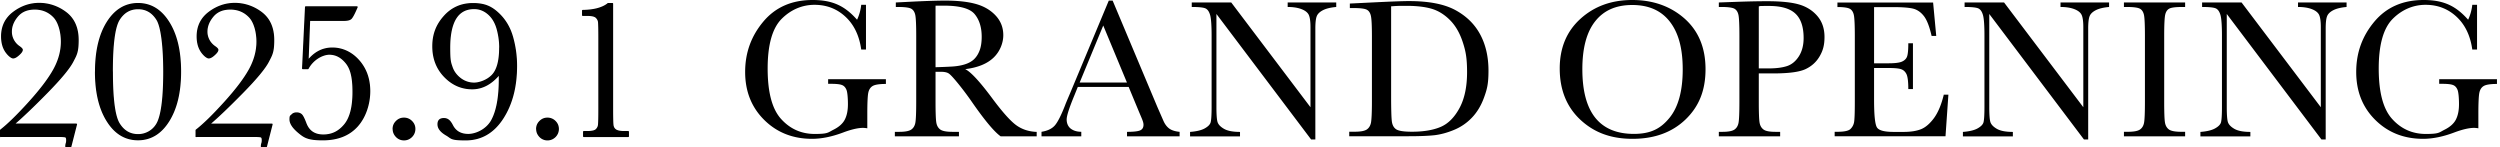 <svg width="475" height="28" fill="none" xmlns="http://www.w3.org/2000/svg"><g clip-path="url(#clip0_1809_19479)" fill="#000"><path d="M.137 25.908v-1.166c1.429-1.11 3.224-2.87 5.408-5.283 2.183-2.412 3.75-4.481 4.722-6.242.96-1.75 1.44-3.522 1.44-5.305 0-1.784-.492-3.716-1.463-4.722-.972-1.006-2.184-1.51-3.636-1.51s-2.527.458-3.316 1.384c-.777.926-1.177 1.91-1.177 2.961 0 1.052.503 2.15 1.52 2.847.378.263.56.458.56.595 0 .228-.217.537-.64.914-.423.39-.777.583-1.052.583-.274 0-.823-.377-1.36-1.131-.526-.755-.8-1.727-.8-2.916 0-1.91.743-3.43 2.229-4.55C4.058 1.247 5.693.686 7.465.686c1.773 0 3.568.583 5.077 1.75 1.509 1.166 2.264 2.892 2.264 5.179 0 2.286-.343 2.8-1.018 4.093-.675 1.292-2.32 3.27-4.928 5.922-2.606 2.653-4.71 4.653-6.288 5.991h11.925l-1.075 4.207h-.88c0-.228.034-.445.114-.674a1.98 1.98 0 00.057-.503c0-.377-.08-.595-.24-.663-.16-.069-.594-.103-1.315-.103H.137v.023zm18.054-12.291c0-3.91.743-7.043 2.218-9.387C21.884 1.887 23.828.71 26.23.71c2.4 0 4.344 1.178 5.82 3.533 1.486 2.355 2.217 5.476 2.217 9.364 0 3.887-.743 6.985-2.218 9.352s-3.418 3.556-5.83 3.556c-2.413 0-4.345-1.178-5.82-3.533-1.487-2.355-2.218-5.477-2.218-9.364h.011zm3.121 0c0 5.19.435 8.483 1.304 9.89.869 1.406 2.08 2.115 3.624 2.115a4.136 4.136 0 003.83-2.527c.72-1.68 1.086-4.848 1.086-9.478s-.434-8.506-1.303-9.901c-.869-1.395-2.07-2.104-3.613-2.104-1.543 0-2.744.698-3.624 2.092-.88 1.395-1.315 4.7-1.315 9.913h.011zm15.984 12.291v-1.166c1.43-1.11 3.224-2.87 5.408-5.283 2.184-2.412 3.75-4.481 4.722-6.242.96-1.75 1.44-3.522 1.44-5.305 0-1.784-.49-3.716-1.463-4.722-.971-1.006-2.184-1.51-3.636-1.51s-2.526.458-3.315 1.384c-.778.926-1.178 1.91-1.178 2.961 0 1.052.503 2.15 1.52 2.847.378.263.561.458.561.595 0 .228-.217.537-.64.914-.423.39-.778.583-1.052.583s-.823-.377-1.36-1.131c-.526-.755-.8-1.727-.8-2.916 0-1.91.742-3.43 2.229-4.55 1.486-1.12 3.12-1.681 4.893-1.681 1.772 0 3.567.583 5.076 1.75 1.51 1.166 2.264 2.892 2.264 5.179 0 2.286-.343 2.8-1.017 4.093-.675 1.292-2.321 3.27-4.928 5.922-2.607 2.653-4.71 4.653-6.288 5.991h11.925l-1.075 4.207h-.88c0-.228.034-.445.114-.674a1.98 1.98 0 00.057-.503c0-.377-.08-.595-.24-.663-.16-.069-.595-.103-1.315-.103H37.273l.023.023zM58.502 13h-.972l.56-11.662h9.73c-.537 1.257-.926 1.99-1.177 2.195-.24.206-.664.297-1.27.297h-6.585l-.297 7.763c1.257-1.612 2.812-2.424 4.653-2.424 1.84 0 3.613.778 4.996 2.344 1.384 1.567 2.07 3.499 2.07 5.82 0 2.32-.778 4.859-2.333 6.597-1.555 1.738-3.738 2.595-6.54 2.595-2.8 0-3.475-.457-4.561-1.36-1.087-.904-1.635-1.727-1.635-2.47 0-.743.114-.606.331-.846.217-.24.515-.355.892-.355s.72.126.938.366c.217.24.457.744.754 1.51.56 1.554 1.68 2.32 3.361 2.32 1.681 0 2.95-.64 4.048-1.932 1.097-1.292 1.646-3.384 1.646-6.288 0-2.904-.446-4.47-1.349-5.568-.903-1.098-1.966-1.646-3.19-1.646-1.223 0-3.087.914-4.07 2.744zm16.232 11.502c0-.55.195-1.018.595-1.418.4-.4.869-.595 1.418-.595.548 0 1.04.195 1.44.595.4.4.595.869.595 1.418 0 .548-.206 1.04-.595 1.44-.4.389-.88.595-1.429.595s-1.04-.206-1.43-.606c-.388-.412-.582-.88-.582-1.418l-.012-.012zm20.154-10.45c-.766.926-1.578 1.623-2.435 2.08a5.734 5.734 0 01-2.721.698c-2.024 0-3.773-.766-5.248-2.298s-2.207-3.442-2.207-5.728c0-2.287.71-4.07 2.138-5.671C85.845 1.52 87.662.72 89.87.72s3.453.595 4.745 1.784c1.292 1.189 2.195 2.675 2.71 4.459a19.95 19.95 0 01.777 5.556c0 3.968-.869 7.295-2.618 9.982-1.75 2.686-4.082 4.036-7.009 4.036-2.927 0-2.584-.298-3.636-.904-1.051-.606-1.577-1.269-1.577-2.012 0-.743.365-1.052 1.086-1.052.72 0 1.143.423 1.578 1.258.594 1.177 1.623 1.76 3.052 1.76 1.43 0 3.453-.88 4.448-2.64.983-1.761 1.486-4.39 1.486-7.89 0-3.498-.011-.628-.034-1.017l.011.012zm.103-4.997c0-1.212-.171-2.412-.503-3.613-.343-1.189-.903-2.138-1.704-2.824-.8-.686-1.692-1.029-2.686-1.029-1.567 0-2.733.618-3.522 1.864C85.8 4.699 85.4 6.574 85.4 9.067c0 2.492.148 2.8.445 3.681.298.88.847 1.612 1.624 2.207.778.583 1.658.88 2.618.88s2.447-.492 3.419-1.475c.983-.983 1.475-2.755 1.475-5.316l.011.011zM115.529.709h.823v19.917c0 1.635.023 2.675.068 3.098.046.423.218.755.538.972.308.228.869.343 1.669.343h.732v.857h-8.438v-.857h.617c.904 0 1.487-.126 1.75-.389a1.45 1.45 0 00.468-.915c.046-.354.069-1.394.069-3.11V7.284c0-1.692-.023-2.71-.057-3.064-.034-.355-.195-.663-.48-.938-.286-.274-.869-.4-1.75-.4h-.811v-.857c2.16-.035 3.761-.469 4.802-1.292V.709z" stroke="#000" stroke-width=".286" stroke-linecap="round" stroke-linejoin="round"/><path d="M157.345 15.046h10.975v.903c-1.211 0-2.035.126-2.469.366-.435.24-.72.652-.858 1.224-.137.571-.205 1.943-.205 4.138v2.699a5.566 5.566 0 00-.812-.08c-.961 0-2.23.297-3.785.88-2.126.8-4.093 1.2-5.911 1.2-3.635 0-6.665-1.2-9.078-3.59-2.412-2.389-3.624-5.43-3.624-9.112 0-3.681 1.155-6.825 3.453-9.57C147.329 1.362 150.462 0 154.406 0c3.945 0 6.22 1.246 8.438 3.75a9 9 0 00.789-2.835h.903V9.41h-.903c-.366-2.619-1.349-4.688-2.973-6.209-1.623-1.52-3.59-2.286-5.899-2.286-2.31 0-4.471.892-6.243 2.664-1.772 1.772-2.664 4.927-2.664 9.455 0 4.527.858 7.717 2.573 9.592 1.715 1.887 3.841 2.825 6.379 2.825 2.539 0 2.481-.264 3.545-.8 1.063-.527 1.783-1.178 2.172-1.945.389-.766.583-1.726.583-2.892s-.091-2.275-.274-2.733c-.183-.457-.458-.766-.835-.914-.377-.16-1.063-.24-2.058-.24h-.594v-.904.023zm39.638 10.862h-6.848c-1.212-.846-3.076-3.076-5.568-6.677a57.067 57.067 0 00-2.493-3.316c-.857-1.052-1.452-1.703-1.784-1.932-.32-.229-.834-.343-1.52-.343h-1.018v5.648c0 2 .046 3.316.138 3.933.091.617.343 1.075.754 1.383.412.298 1.189.446 2.332.446h1.224v.858h-12.177v-.858h.824c1.086 0 1.84-.137 2.263-.411.423-.275.686-.71.801-1.28.114-.573.171-1.933.171-4.06V6.814c0-2.023-.057-3.327-.171-3.921-.115-.583-.366-.995-.755-1.224-.389-.228-1.223-.343-2.515-.343h-.435V.47l3.636-.183c2.424-.114 4.356-.172 5.774-.172 2.424 0 4.402.229 5.922.675 1.521.446 2.744 1.189 3.682 2.218.937 1.029 1.406 2.252 1.406 3.681 0 1.43-.617 3.087-1.841 4.254-1.223 1.177-3.029 1.909-5.396 2.195 1.063.514 2.778 2.367 5.145 5.556 1.921 2.584 3.441 4.288 4.539 5.088 1.097.8 2.401 1.224 3.899 1.28v.858l.011-.011zM177.752 12.77a87.78 87.78 0 002.904-.114c.995-.046 1.864-.183 2.607-.412.743-.229 1.338-.549 1.795-.983.457-.435.812-.995 1.075-1.692.263-.698.389-1.567.389-2.584 0-1.784-.446-3.224-1.338-4.3-.892-1.074-2.847-1.611-5.842-1.611-2.996 0-.995.023-1.59.08v11.627-.011zm36.69 3.751h-9.661l-.652 1.612c-.972 2.344-1.463 3.865-1.463 4.573 0 .71.263 1.338.777 1.738.515.389 1.189.595 2.001.595v.857h-7.557v-.857c1.12-.172 1.966-.572 2.515-1.19.549-.617 1.212-1.92 1.989-3.91.058-.182.366-.914.904-2.172L210.669.114h.732l8.495 20.203 1.166 2.664c.263.594.617 1.075 1.063 1.418.446.343 1.109.56 2.001.651v.858h-9.993v-.858c1.224 0 2.058-.091 2.481-.274.435-.183.652-.538.652-1.075 0-.537-.286-1.097-.857-2.458l-1.956-4.71-.011-.012zm-.32-.835l-4.505-10.838-4.482 10.838h8.987zm34.984 10.804L231.121 2.654v17.652c0 1.464.069 2.424.217 2.893.149.457.549.892 1.224 1.28.674.39 1.692.584 3.041.584v.857h-9.49v-.857c1.212-.092 2.138-.309 2.779-.663.64-.355 1.017-.744 1.131-1.155.115-.412.183-1.384.183-2.927V6.814c0-1.955-.091-3.258-.274-3.921-.183-.663-.469-1.086-.858-1.28-.388-.195-1.269-.287-2.641-.287V.47h7.501l15.057 19.905V5.156c0-1.12-.114-1.909-.343-2.366-.228-.446-.709-.812-1.418-1.075-.708-.263-1.566-.389-2.572-.389V.47h9.227v.857c-1.075.092-1.921.298-2.539.618-.617.32-1.017.72-1.177 1.177-.172.458-.252 1.224-.252 2.321v21.049h-.811zM256.47.675l4.184-.206c3.488-.172 5.843-.263 7.055-.263 3.773 0 6.722.572 8.838 1.726 2.115 1.155 3.681 2.71 4.722 4.676 1.04 1.967 1.543 4.242 1.543 6.815 0 2.572-.286 3.567-.846 5.11-.56 1.544-1.338 2.824-2.321 3.842a9.807 9.807 0 01-3.419 2.32c-1.292.538-2.526.858-3.681.996-1.166.125-2.801.194-4.916.194h-11.274v-.858h1.052c1.086 0 1.841-.137 2.264-.411.423-.275.686-.709.812-1.28.114-.584.183-1.933.183-4.06V7.02c0-2.024-.057-3.338-.183-3.933-.114-.594-.366-1.006-.755-1.223-.377-.218-1.212-.332-2.504-.332h-.754V.675zm7.843.526v16.99c0 2.515.046 4.138.137 4.858.092.72.377 1.235.846 1.532.469.298 1.464.446 2.973.446 2.218 0 4.036-.308 5.454-.914 1.429-.606 2.618-1.807 3.578-3.579.961-1.772 1.441-4.059 1.441-6.814 0-2.756-.275-4.07-.835-5.762-.56-1.693-1.349-3.064-2.389-4.116-1.041-1.052-2.184-1.773-3.453-2.161-1.258-.378-2.881-.572-4.859-.572-1.978 0-1.91.034-2.893.092zm32.035 11.822c0-3.922 1.314-7.078 3.944-9.456 2.63-2.378 5.9-3.567 9.833-3.567s7.271 1.178 9.935 3.522c2.653 2.355 3.99 5.556 3.99 9.626 0 4.07-1.269 7.123-3.818 9.57-2.55 2.435-5.888 3.659-10.05 3.659-4.162 0-7.352-1.224-9.947-3.66-2.584-2.434-3.887-5.67-3.887-9.694zm4.299.125c0 4.093.811 7.157 2.446 9.215 1.635 2.047 4.082 3.076 7.34 3.076 3.259 0 5.123-1.029 6.792-3.076 1.658-2.046 2.492-5.11 2.492-9.169s-.823-6.986-2.458-9.09C315.624 2.002 313.246.95 310.136.95c-3.11 0-5.408 1.029-7.043 3.087-1.635 2.058-2.446 5.1-2.446 9.124v-.012zm33.523.789v5.35c0 2.002.046 3.317.137 3.934.091.617.343 1.075.755 1.383.411.31 1.189.446 2.321.446h.846v.858h-11.651v-.858h.675c1.086 0 1.84-.137 2.263-.411.424-.275.686-.71.801-1.28.114-.573.171-1.933.171-4.06V6.814c0-2.023-.057-3.327-.171-3.921-.115-.583-.366-.995-.755-1.224-.389-.228-1.223-.343-2.515-.343h-.469V.47l3.19-.115c2.55-.091 4.539-.125 5.968-.125 2.63 0 4.653.205 6.071.617 1.418.412 2.584 1.143 3.487 2.195.904 1.052 1.361 2.378 1.361 3.979 0 1.6-.309 2.618-.926 3.681-.618 1.064-1.509 1.876-2.664 2.424-1.155.55-3.19.824-6.105.824h-2.79v-.012zm0-.937h1.818c1.463 0 2.641-.149 3.544-.446.903-.297 1.646-.915 2.252-1.853.595-.937.904-2.092.904-3.475 0-2.104-.515-3.647-1.544-4.62-1.029-.982-2.71-1.474-5.019-1.474-2.31 0-1.498.023-1.955.08V13zm35.122 4.985h.903l-.549 7.911h-21.06v-.857h.526c1.258 0 2.081-.172 2.447-.503.365-.343.606-.766.708-1.28.103-.515.149-1.841.149-3.968V6.814c0-1.943-.057-3.212-.16-3.83-.103-.617-.354-1.04-.732-1.28-.377-.24-1.189-.366-2.412-.366V.48h18.179l.594 6.346h-.88c-.4-1.772-.892-3.042-1.475-3.785-.583-.743-1.269-1.212-2.069-1.406-.801-.194-2.093-.286-3.865-.286h-3.521v10.679h2.698c1.235 0 2.104-.103 2.595-.32.492-.218.823-.538.972-.96.16-.435.24-1.27.24-2.527h.881v8.7h-.881c0-1.417-.114-2.355-.354-2.847-.24-.48-.583-.788-1.041-.937-.457-.149-1.223-.217-2.321-.217h-2.789v6.025c0 3.018.194 4.79.583 5.316.389.538 1.429.8 3.133.8h1.897c1.338 0 2.436-.17 3.305-.514.857-.343 1.68-1.052 2.469-2.115.778-1.075 1.395-2.538 1.852-4.413l-.022-.034zm26.653 8.505L377.961 2.654v17.652c0 1.464.068 2.424.217 2.893.149.457.549.892 1.223 1.28.675.39 1.693.584 3.042.584v.857h-9.49v-.857c1.212-.092 2.138-.309 2.778-.663.641-.355 1.018-.744 1.132-1.155.115-.412.183-1.384.183-2.927V6.814c0-1.955-.091-3.258-.274-3.921-.183-.663-.469-1.086-.858-1.28-.388-.195-1.269-.287-2.641-.287V.47h7.5l15.058 19.905V5.156c0-1.12-.114-1.909-.343-2.366-.229-.446-.709-.812-1.418-1.075-.709-.263-1.566-.389-2.572-.389V.47h9.226v.857c-1.074.092-1.92.298-2.538.618-.617.32-1.017.72-1.177 1.177-.172.458-.252 1.224-.252 2.321v21.049h-.812zm7.602-25.164V.47h11.627v.857h-.548c-1.247 0-2.07.103-2.458.309-.389.206-.652.595-.778 1.155s-.194 1.898-.194 4.013v12.473c0 2.001.045 3.316.137 3.933.091.618.343 1.075.754 1.384.412.297 1.19.446 2.333.446h.754v.857h-11.627v-.857h.754c1.087 0 1.841-.137 2.264-.412.423-.274.686-.709.801-1.28.114-.572.171-1.933.171-4.06V6.815c0-2.023-.057-3.327-.171-3.921-.115-.583-.366-.995-.755-1.224-.389-.228-1.223-.343-2.515-.343h-.549zM441.07 26.49L423.086 2.654v17.652c0 1.464.068 2.424.217 2.893.149.457.549.892 1.223 1.28.675.39 1.693.584 3.042.584v.857h-9.49v-.857c1.212-.092 2.138-.309 2.778-.663.641-.355 1.018-.744 1.132-1.155.115-.412.183-1.384.183-2.927V6.814c0-1.955-.091-3.258-.274-3.921-.183-.663-.469-1.086-.858-1.28-.388-.195-1.269-.287-2.641-.287V.47h7.5l15.058 19.905V5.156c0-1.12-.114-1.909-.343-2.366-.229-.446-.709-.812-1.418-1.075-.709-.263-1.566-.389-2.572-.389V.47h9.226v.857c-1.074.092-1.92.298-2.538.618-.617.32-1.017.72-1.177 1.177-.172.458-.252 1.224-.252 2.321v21.049h-.812zm22.376-11.444h10.976v.903c-1.212 0-2.035.126-2.47.366-.434.24-.72.652-.857 1.224-.137.571-.206 1.943-.206 4.138v2.699a5.553 5.553 0 00-.812-.08c-.96 0-2.229.297-3.784.88-2.127.8-4.093 1.2-5.911 1.2-3.636 0-6.666-1.2-9.078-3.59-2.412-2.389-3.624-5.43-3.624-9.112 0-3.681 1.154-6.825 3.453-9.57C453.431 1.362 456.563 0 460.508 0c3.944 0 6.219 1.246 8.438 3.75a9 9 0 00.788-2.835h.904V9.41h-.904c-.365-2.619-1.349-4.688-2.972-6.209-1.624-1.52-3.59-2.286-5.9-2.286-2.309 0-4.47.892-6.242 2.664-1.772 1.772-2.664 4.927-2.664 9.455 0 4.527.857 7.717 2.572 9.592 1.715 1.887 3.842 2.825 6.38 2.825s2.481-.264 3.544-.8c1.064-.527 1.784-1.178 2.173-1.945.388-.766.583-1.726.583-2.892s-.092-2.275-.275-2.733c-.183-.457-.457-.766-.834-.914-.378-.16-1.064-.24-2.058-.24h-.595v-.904.023z"/><path d="M102 24.502c0-.55.194-1.018.595-1.418.4-.4.868-.595 1.417-.595s1.041.195 1.441.595c.4.4.594.869.594 1.418 0 .548-.205 1.04-.594 1.44-.4.389-.881.595-1.429.595a1.943 1.943 0 01-1.429-.606c-.389-.412-.584-.88-.584-1.418L102 24.5z" stroke="#000" stroke-width=".286" stroke-linecap="round" stroke-linejoin="round"/></g><defs><clipPath id="clip0_1809_19479"><path fill="#fff" d="M0 0h474.422v28H0z"/></clipPath></defs></svg>